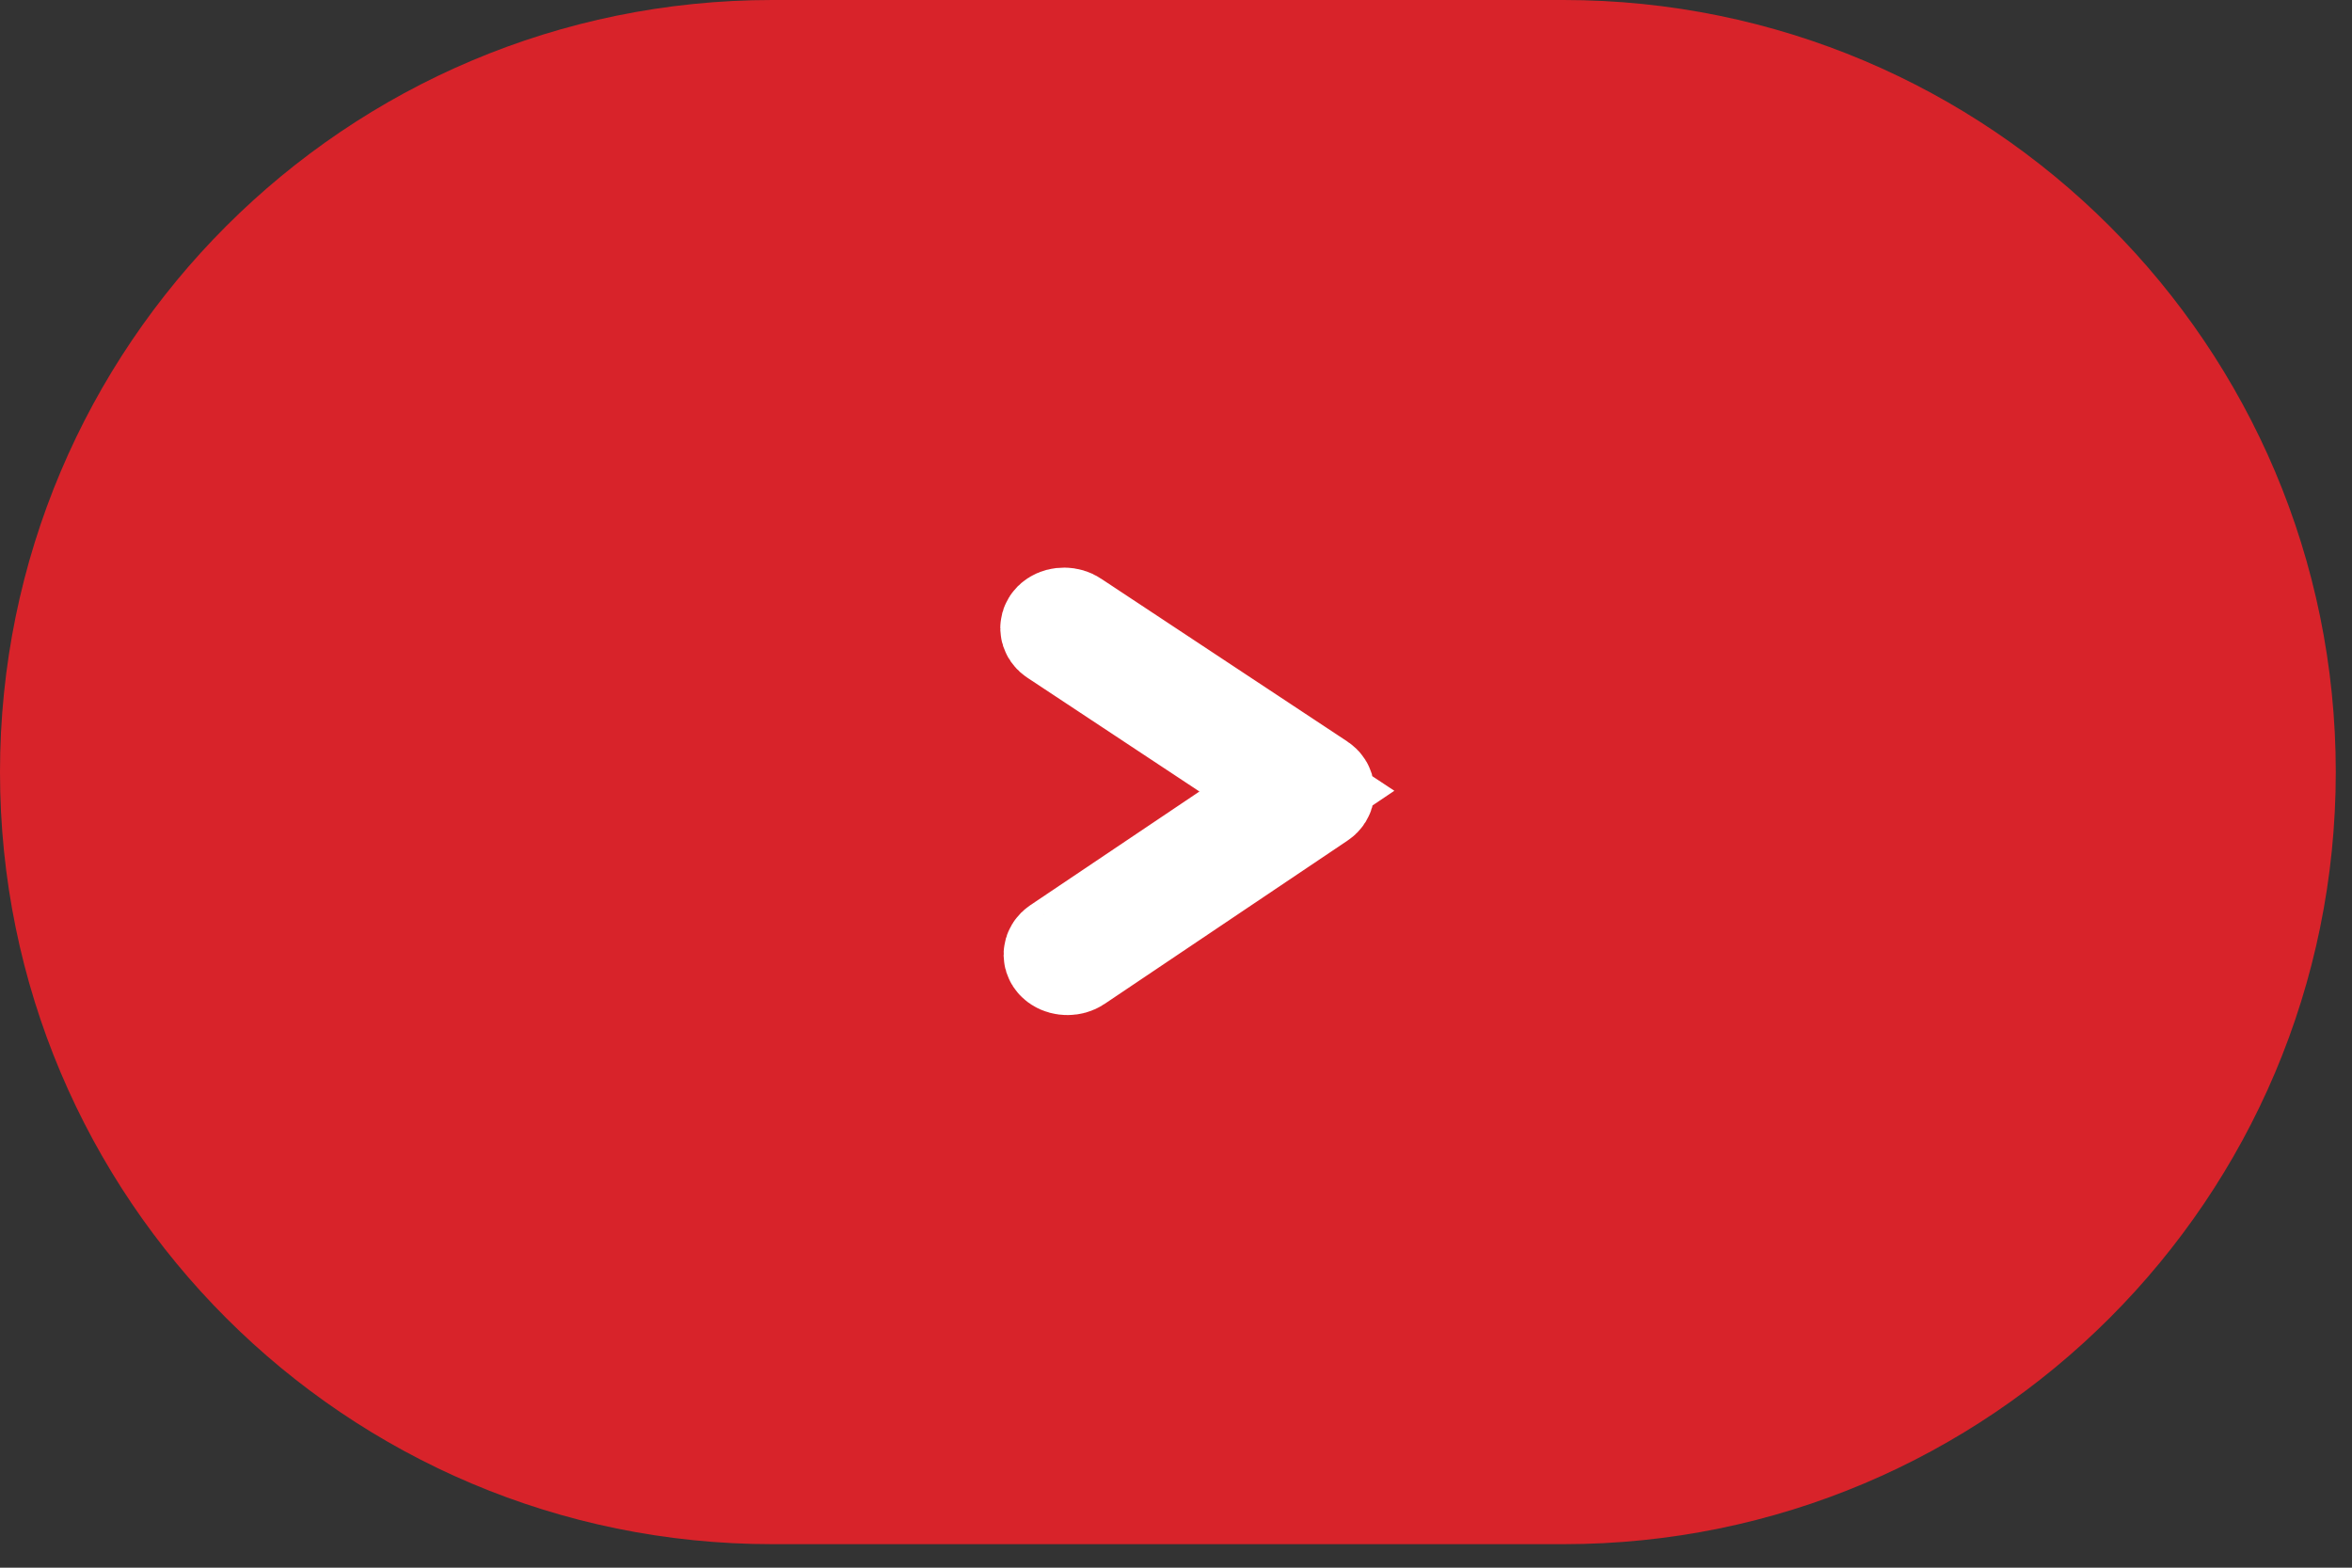 <svg width="87" height="58" viewBox="0 0 87 58" fill="none" xmlns="http://www.w3.org/2000/svg">
<rect x="0" y="0" width="87" height="58" fill="#333333" stroke="none"/>
<g id="Group 364">
<path id="&#231;&#159;&#169;&#229;&#189;&#162; 5" d="M57.835 0H28.565C12.789 0 0 12.789 0 28.565C0 44.341 12.789 57.13 28.565 57.13H57.835C73.611 57.13 86.4 44.341 86.4 28.565C86.4 12.789 73.611 0 57.835 0Z" fill="#D8232A"/>
<g id="&#231;&#187;&#132;&#228;&#187;&#182; 86 &#226;&#128;&#147; 23">
<path id="&#232;&#183;&#175;&#229;&#190;&#132; 3393" d="M48.735 29.436L39.74 35.484C39.673 35.529 39.582 35.554 39.486 35.555C39.391 35.555 39.299 35.531 39.231 35.486C39.163 35.442 39.124 35.382 39.123 35.318C39.122 35.255 39.16 35.194 39.227 35.149L47.972 29.27L39.115 23.412C39.079 23.39 39.051 23.364 39.031 23.335C39.011 23.306 39.001 23.274 39 23.242C38.999 23.21 39.008 23.178 39.026 23.149C39.044 23.119 39.071 23.092 39.105 23.07C39.14 23.047 39.18 23.029 39.225 23.017C39.27 23.005 39.318 23 39.366 23C39.415 23.001 39.462 23.008 39.507 23.021C39.551 23.034 39.59 23.052 39.623 23.076L48.734 29.101C48.801 29.145 48.839 29.206 48.839 29.268C48.839 29.331 48.802 29.392 48.735 29.436Z" fill="white" stroke="white" stroke-width="4"/>
</g>
</g>
</svg>
